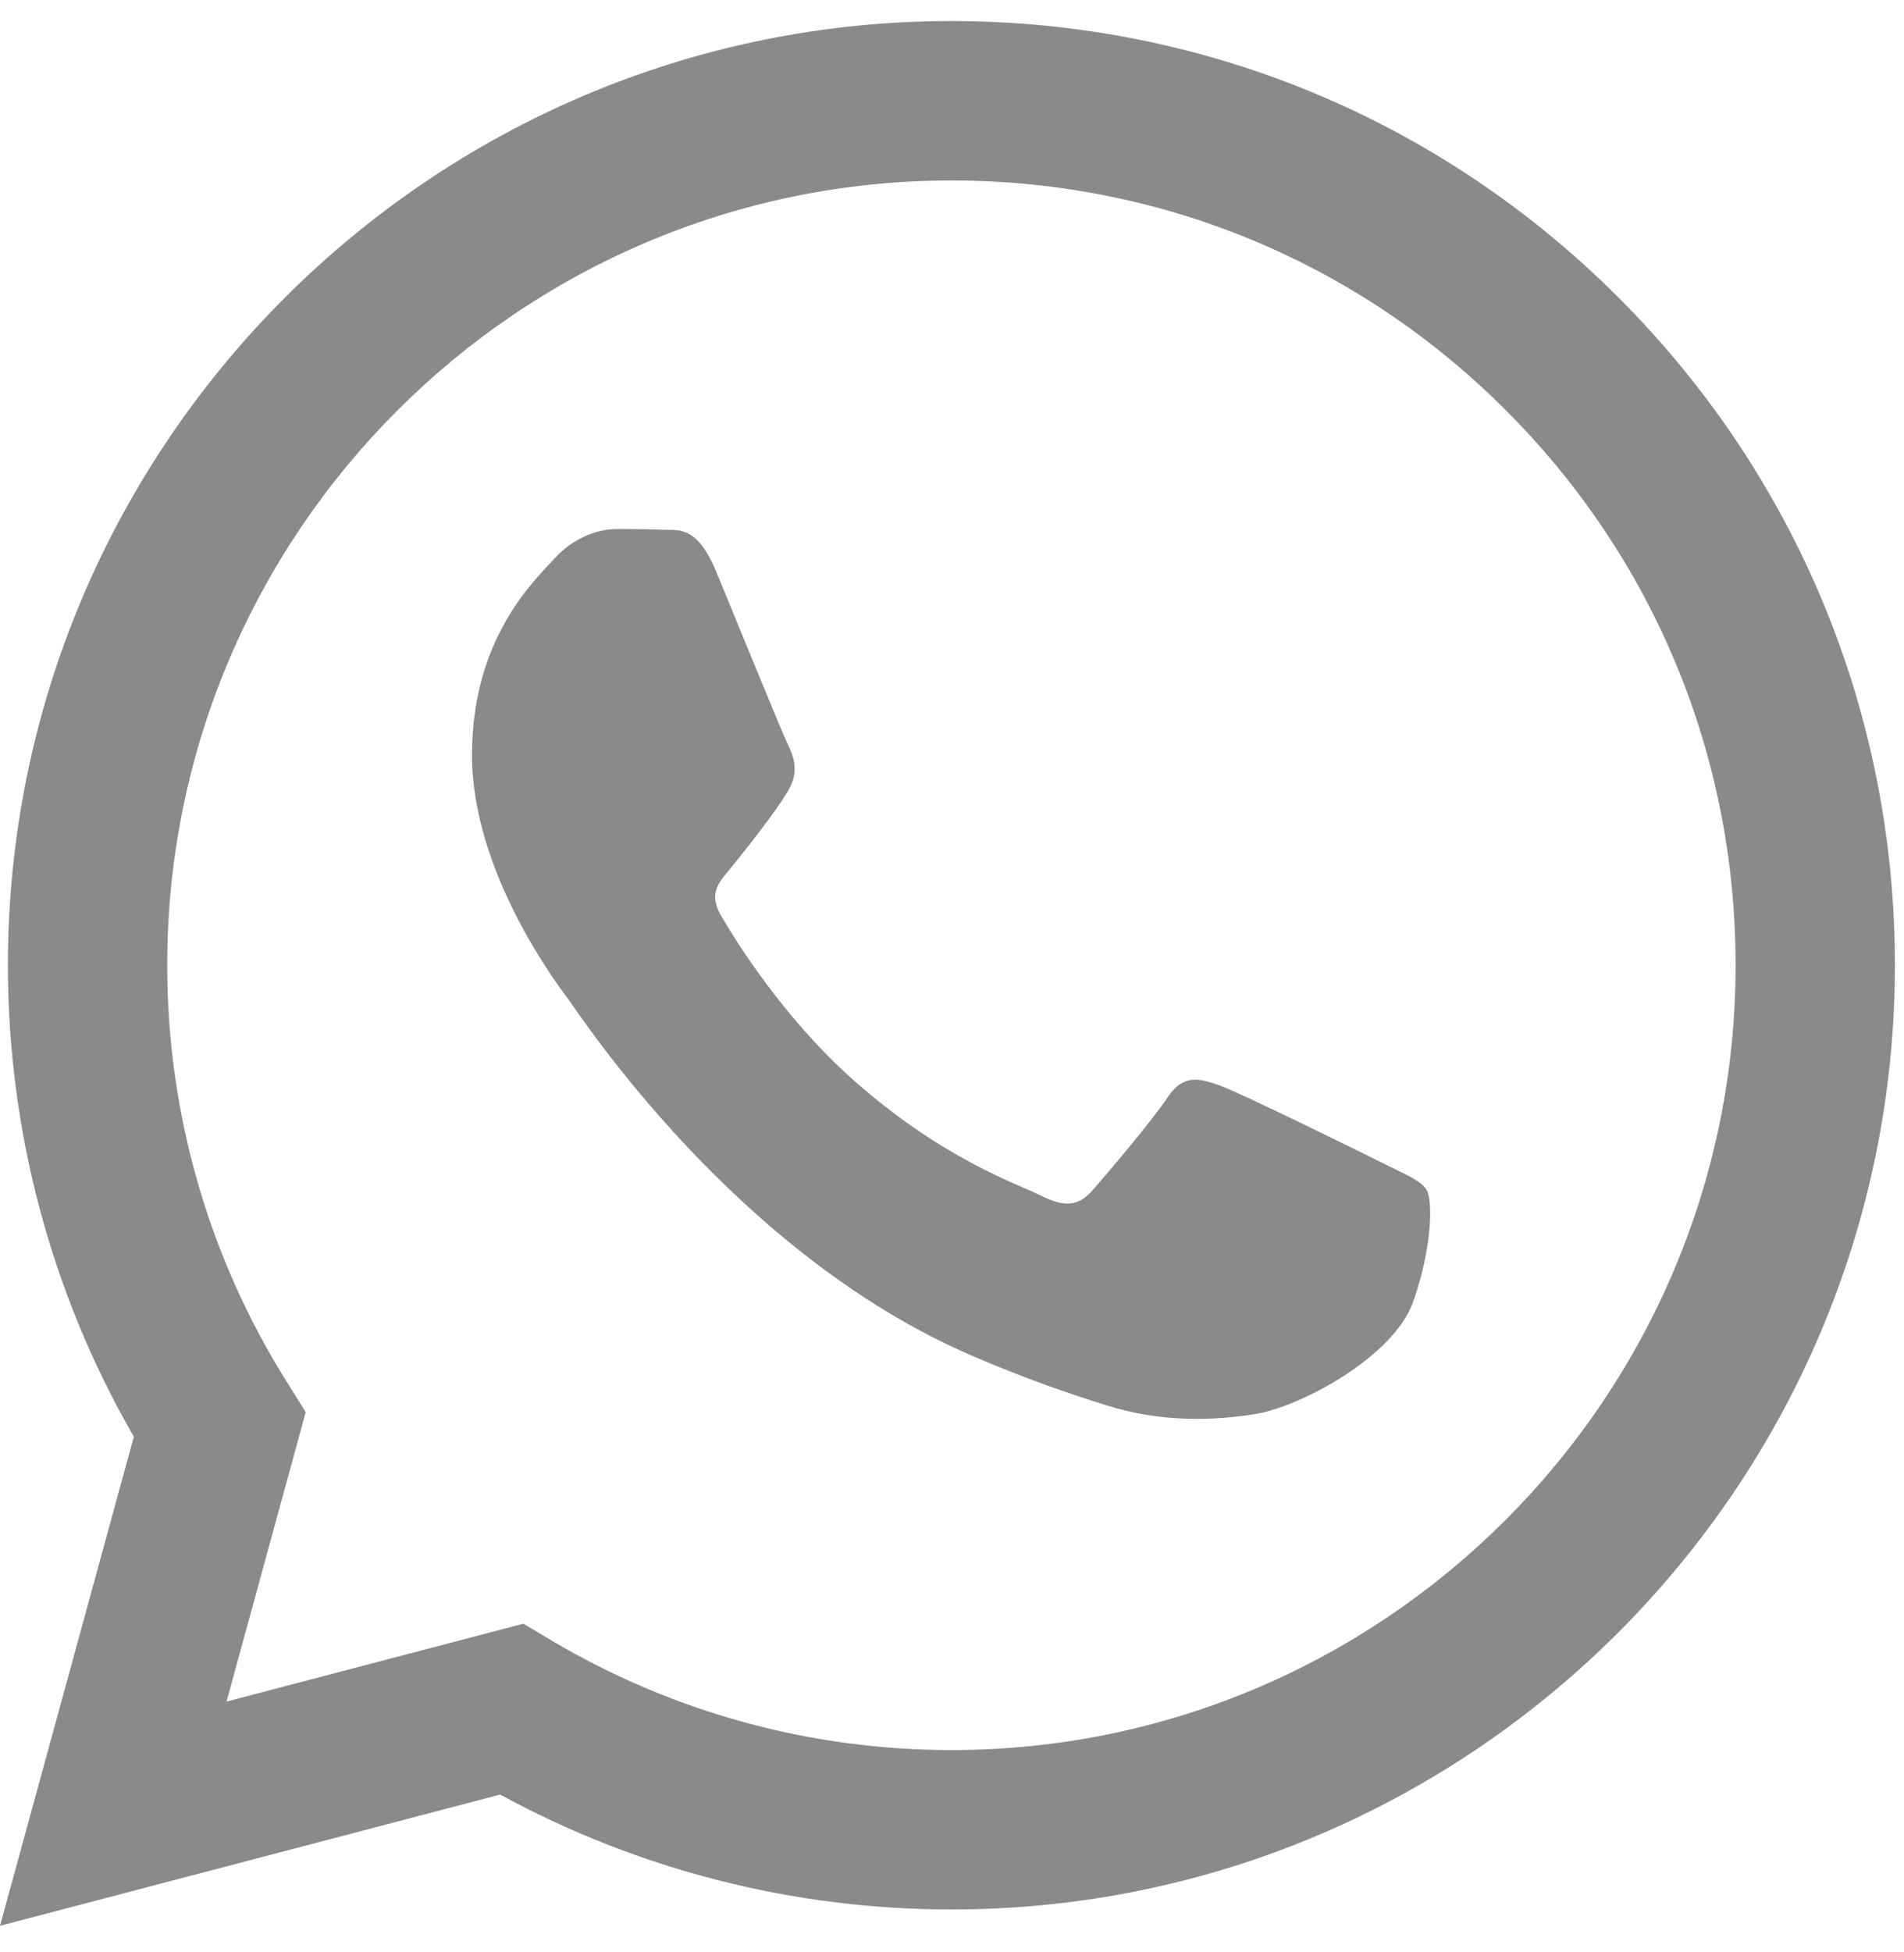 <svg width="40" height="41" viewBox="0 0 40 41" fill="none" xmlns="http://www.w3.org/2000/svg">
<path fill-rule="evenodd" clip-rule="evenodd" d="M34.009 6.255C30.266 2.509 25.29 0.445 19.988 0.442C9.062 0.442 0.171 9.334 0.166 20.262C0.165 23.755 1.077 27.166 2.812 30.171L0 40.442L10.508 37.686C13.403 39.265 16.662 40.098 19.98 40.099H19.988C30.912 40.099 39.804 31.206 39.809 20.278C39.811 14.981 37.751 10.002 34.009 6.255ZM19.988 36.751H19.981C17.025 36.75 14.126 35.956 11.596 34.455L10.994 34.098L4.759 35.733L6.423 29.654L6.032 29.031C4.382 26.408 3.511 23.376 3.513 20.263C3.516 11.18 10.907 3.79 19.994 3.79C24.395 3.792 28.531 5.507 31.641 8.621C34.752 11.735 36.464 15.874 36.462 20.277C36.458 29.361 29.068 36.751 19.988 36.751V36.751ZM29.024 24.413C28.529 24.165 26.094 22.967 25.64 22.801C25.186 22.636 24.856 22.554 24.526 23.049C24.196 23.545 23.247 24.661 22.957 24.991C22.669 25.322 22.38 25.363 21.884 25.115C21.389 24.867 19.794 24.344 17.902 22.657C16.43 21.343 15.436 19.722 15.146 19.226C14.858 18.73 15.144 18.488 15.364 18.215C15.9 17.55 16.437 16.852 16.602 16.521C16.767 16.191 16.684 15.901 16.56 15.654C16.437 15.406 15.446 12.968 15.034 11.976C14.631 11.011 14.223 11.141 13.919 11.126C13.631 11.112 13.3 11.109 12.97 11.109C12.64 11.109 12.103 11.232 11.649 11.729C11.195 12.224 9.916 13.422 9.916 15.86C9.916 18.298 11.691 20.653 11.938 20.983C12.186 21.314 15.431 26.316 20.399 28.461C21.58 28.972 22.503 29.277 23.222 29.505C24.409 29.882 25.488 29.829 26.342 29.701C27.293 29.559 29.271 28.503 29.685 27.346C30.097 26.189 30.097 25.198 29.973 24.991C29.85 24.784 29.519 24.661 29.024 24.413V24.413Z" fill="#8B8A89"/>
</svg>
